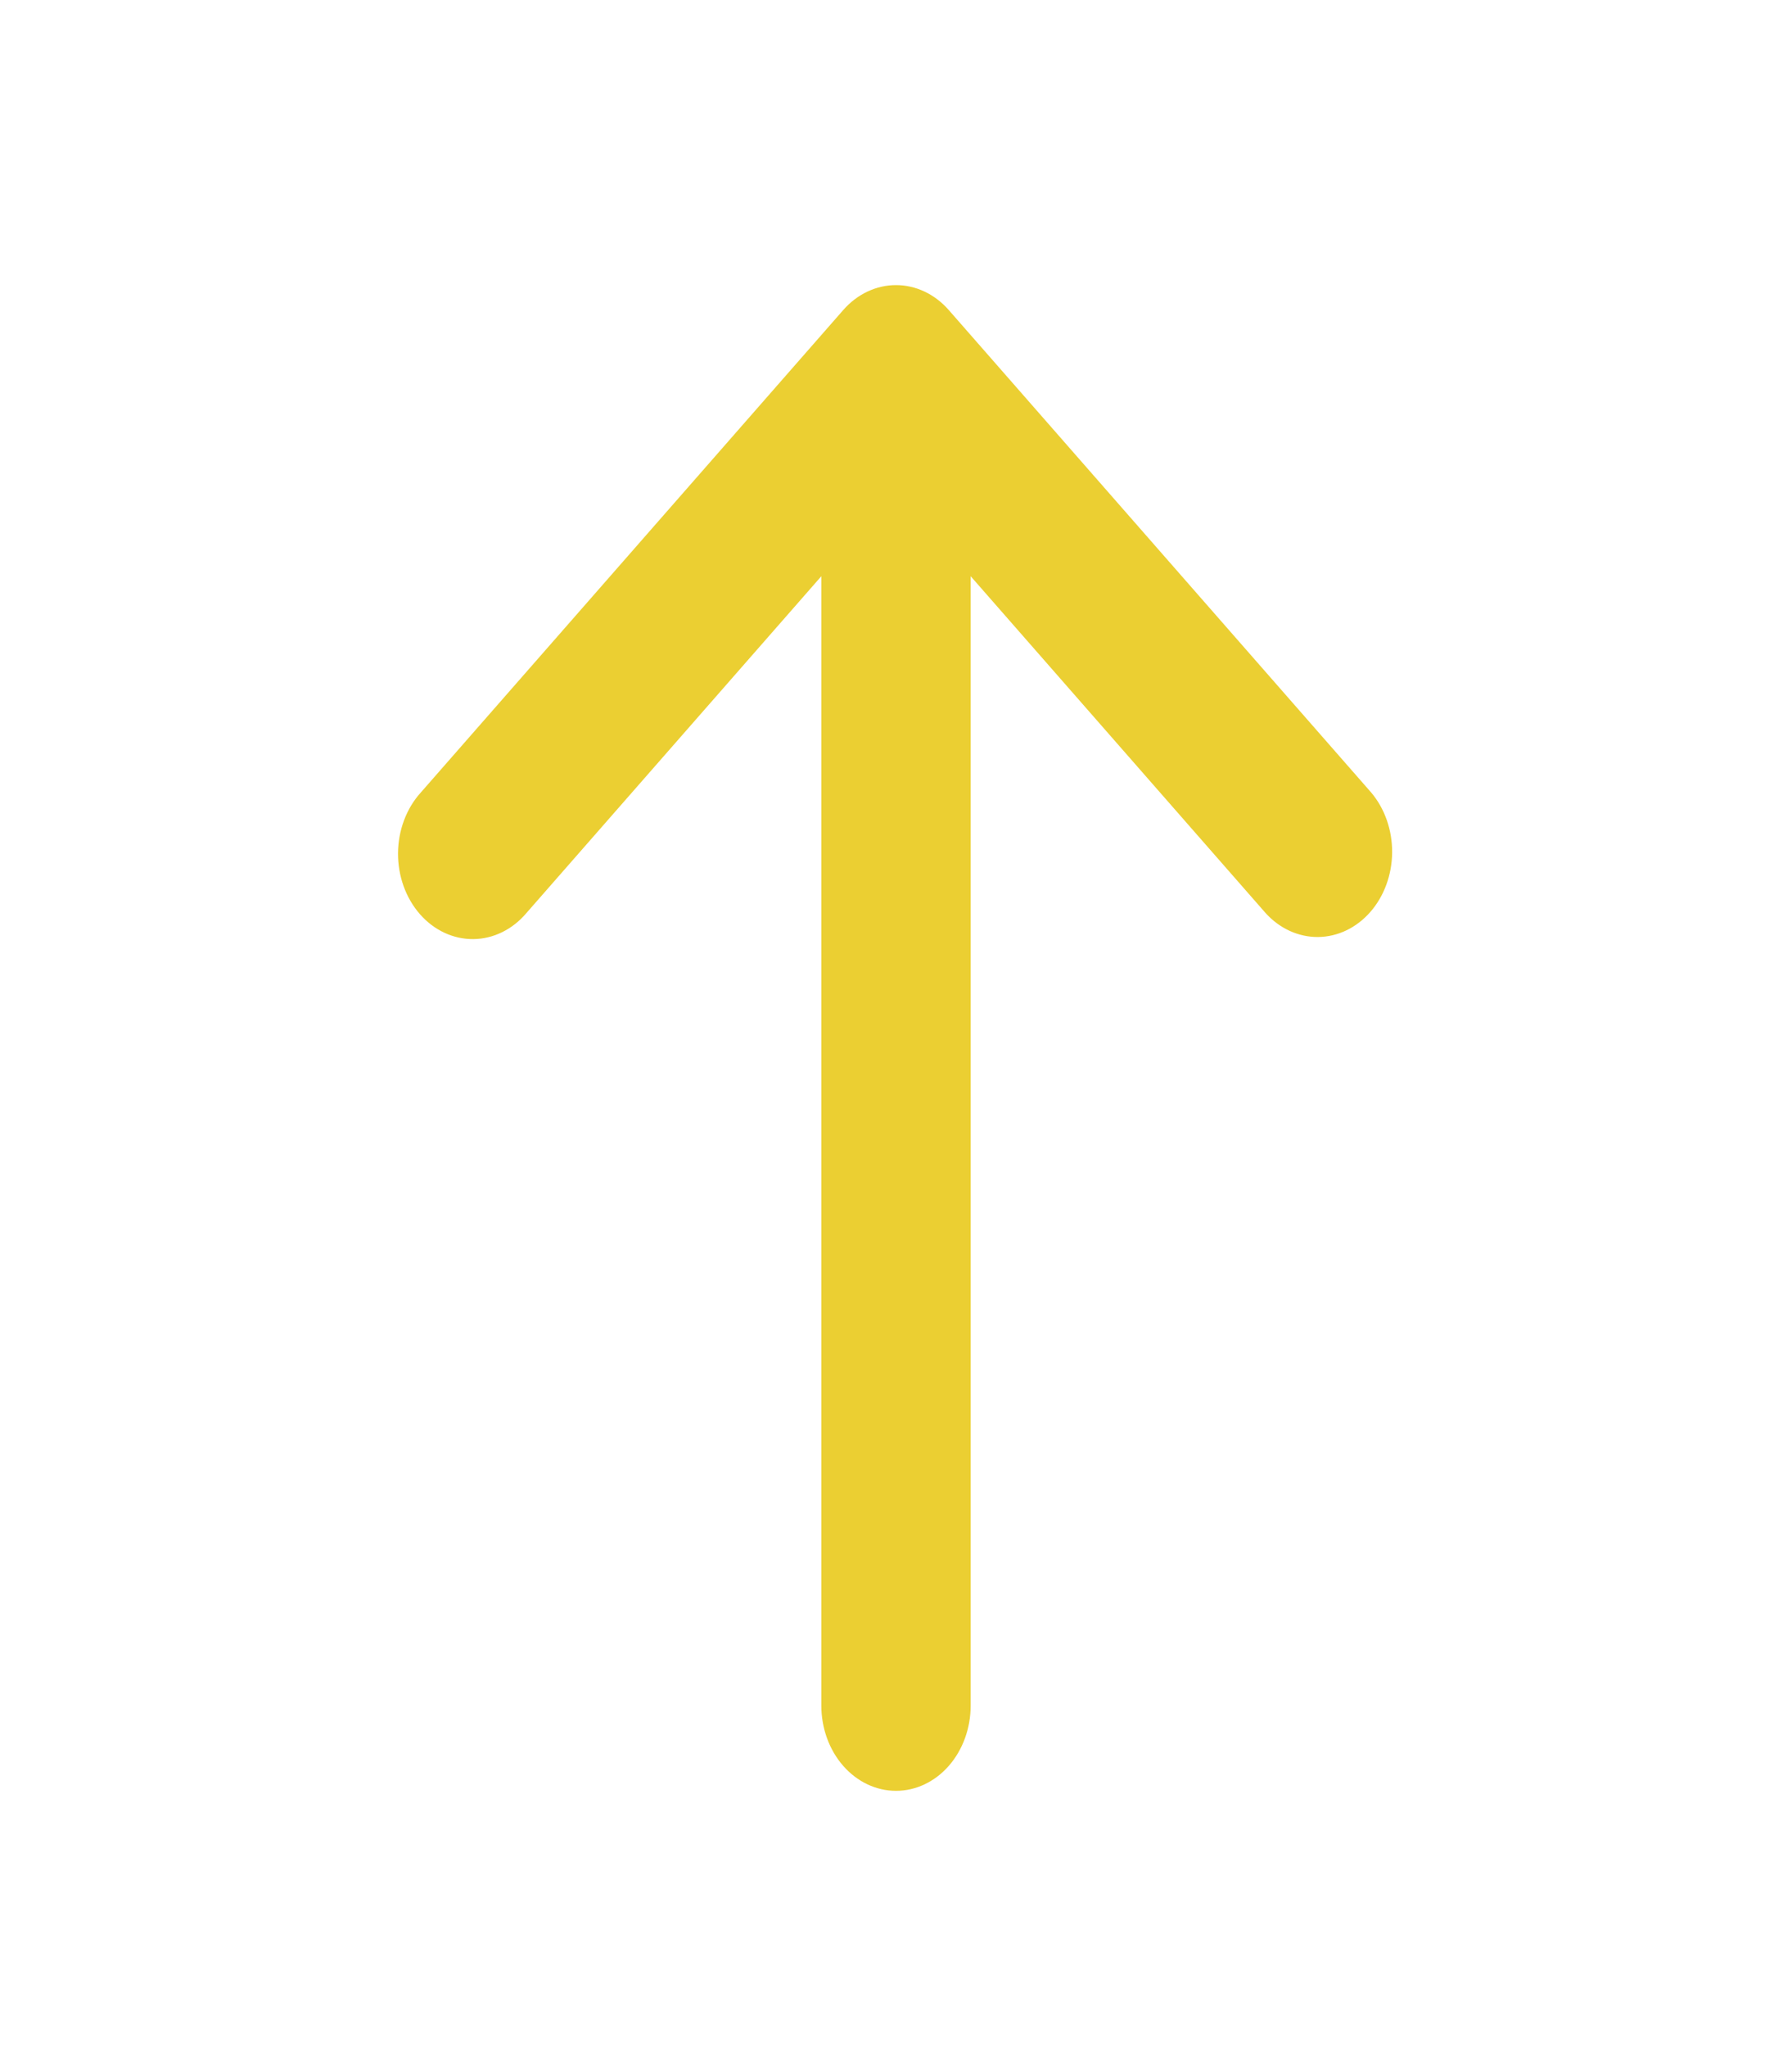 <?xml version="1.0" encoding="UTF-8"?> <svg xmlns="http://www.w3.org/2000/svg" width="99" height="113" viewBox="0 0 99 113" fill="none"> <g clip-path="url(#clip0_7022_11)"> <path d="M52.416 17.119C51.643 16.237 50.594 15.741 49.5 15.741C48.406 15.741 47.357 16.237 46.584 17.119L23.248 43.755C22.854 44.189 22.54 44.708 22.324 45.283C22.108 45.857 21.994 46.475 21.989 47.1C21.984 47.725 22.089 48.345 22.296 48.924C22.504 49.503 22.81 50.028 23.197 50.471C23.584 50.913 24.045 51.262 24.552 51.499C25.059 51.736 25.602 51.855 26.15 51.849C26.698 51.844 27.239 51.714 27.742 51.467C28.245 51.221 28.701 50.862 29.081 50.412L45.375 31.814V94.167C45.375 95.415 45.809 96.613 46.583 97.496C47.357 98.379 48.406 98.875 49.5 98.875C50.594 98.875 51.643 98.379 52.417 97.496C53.19 96.613 53.625 95.415 53.625 94.167V31.814L69.919 50.412C70.697 51.27 71.739 51.744 72.82 51.734C73.902 51.723 74.936 51.228 75.701 50.355C76.466 49.482 76.9 48.301 76.909 47.066C76.918 45.832 76.503 44.643 75.751 43.755L52.416 17.119Z" fill="#EBCF32"></path> </g> <defs> <clipPath id="clip0_7022_11"> <rect width="99" height="113" fill="white"></rect> </clipPath> </defs> </svg> 